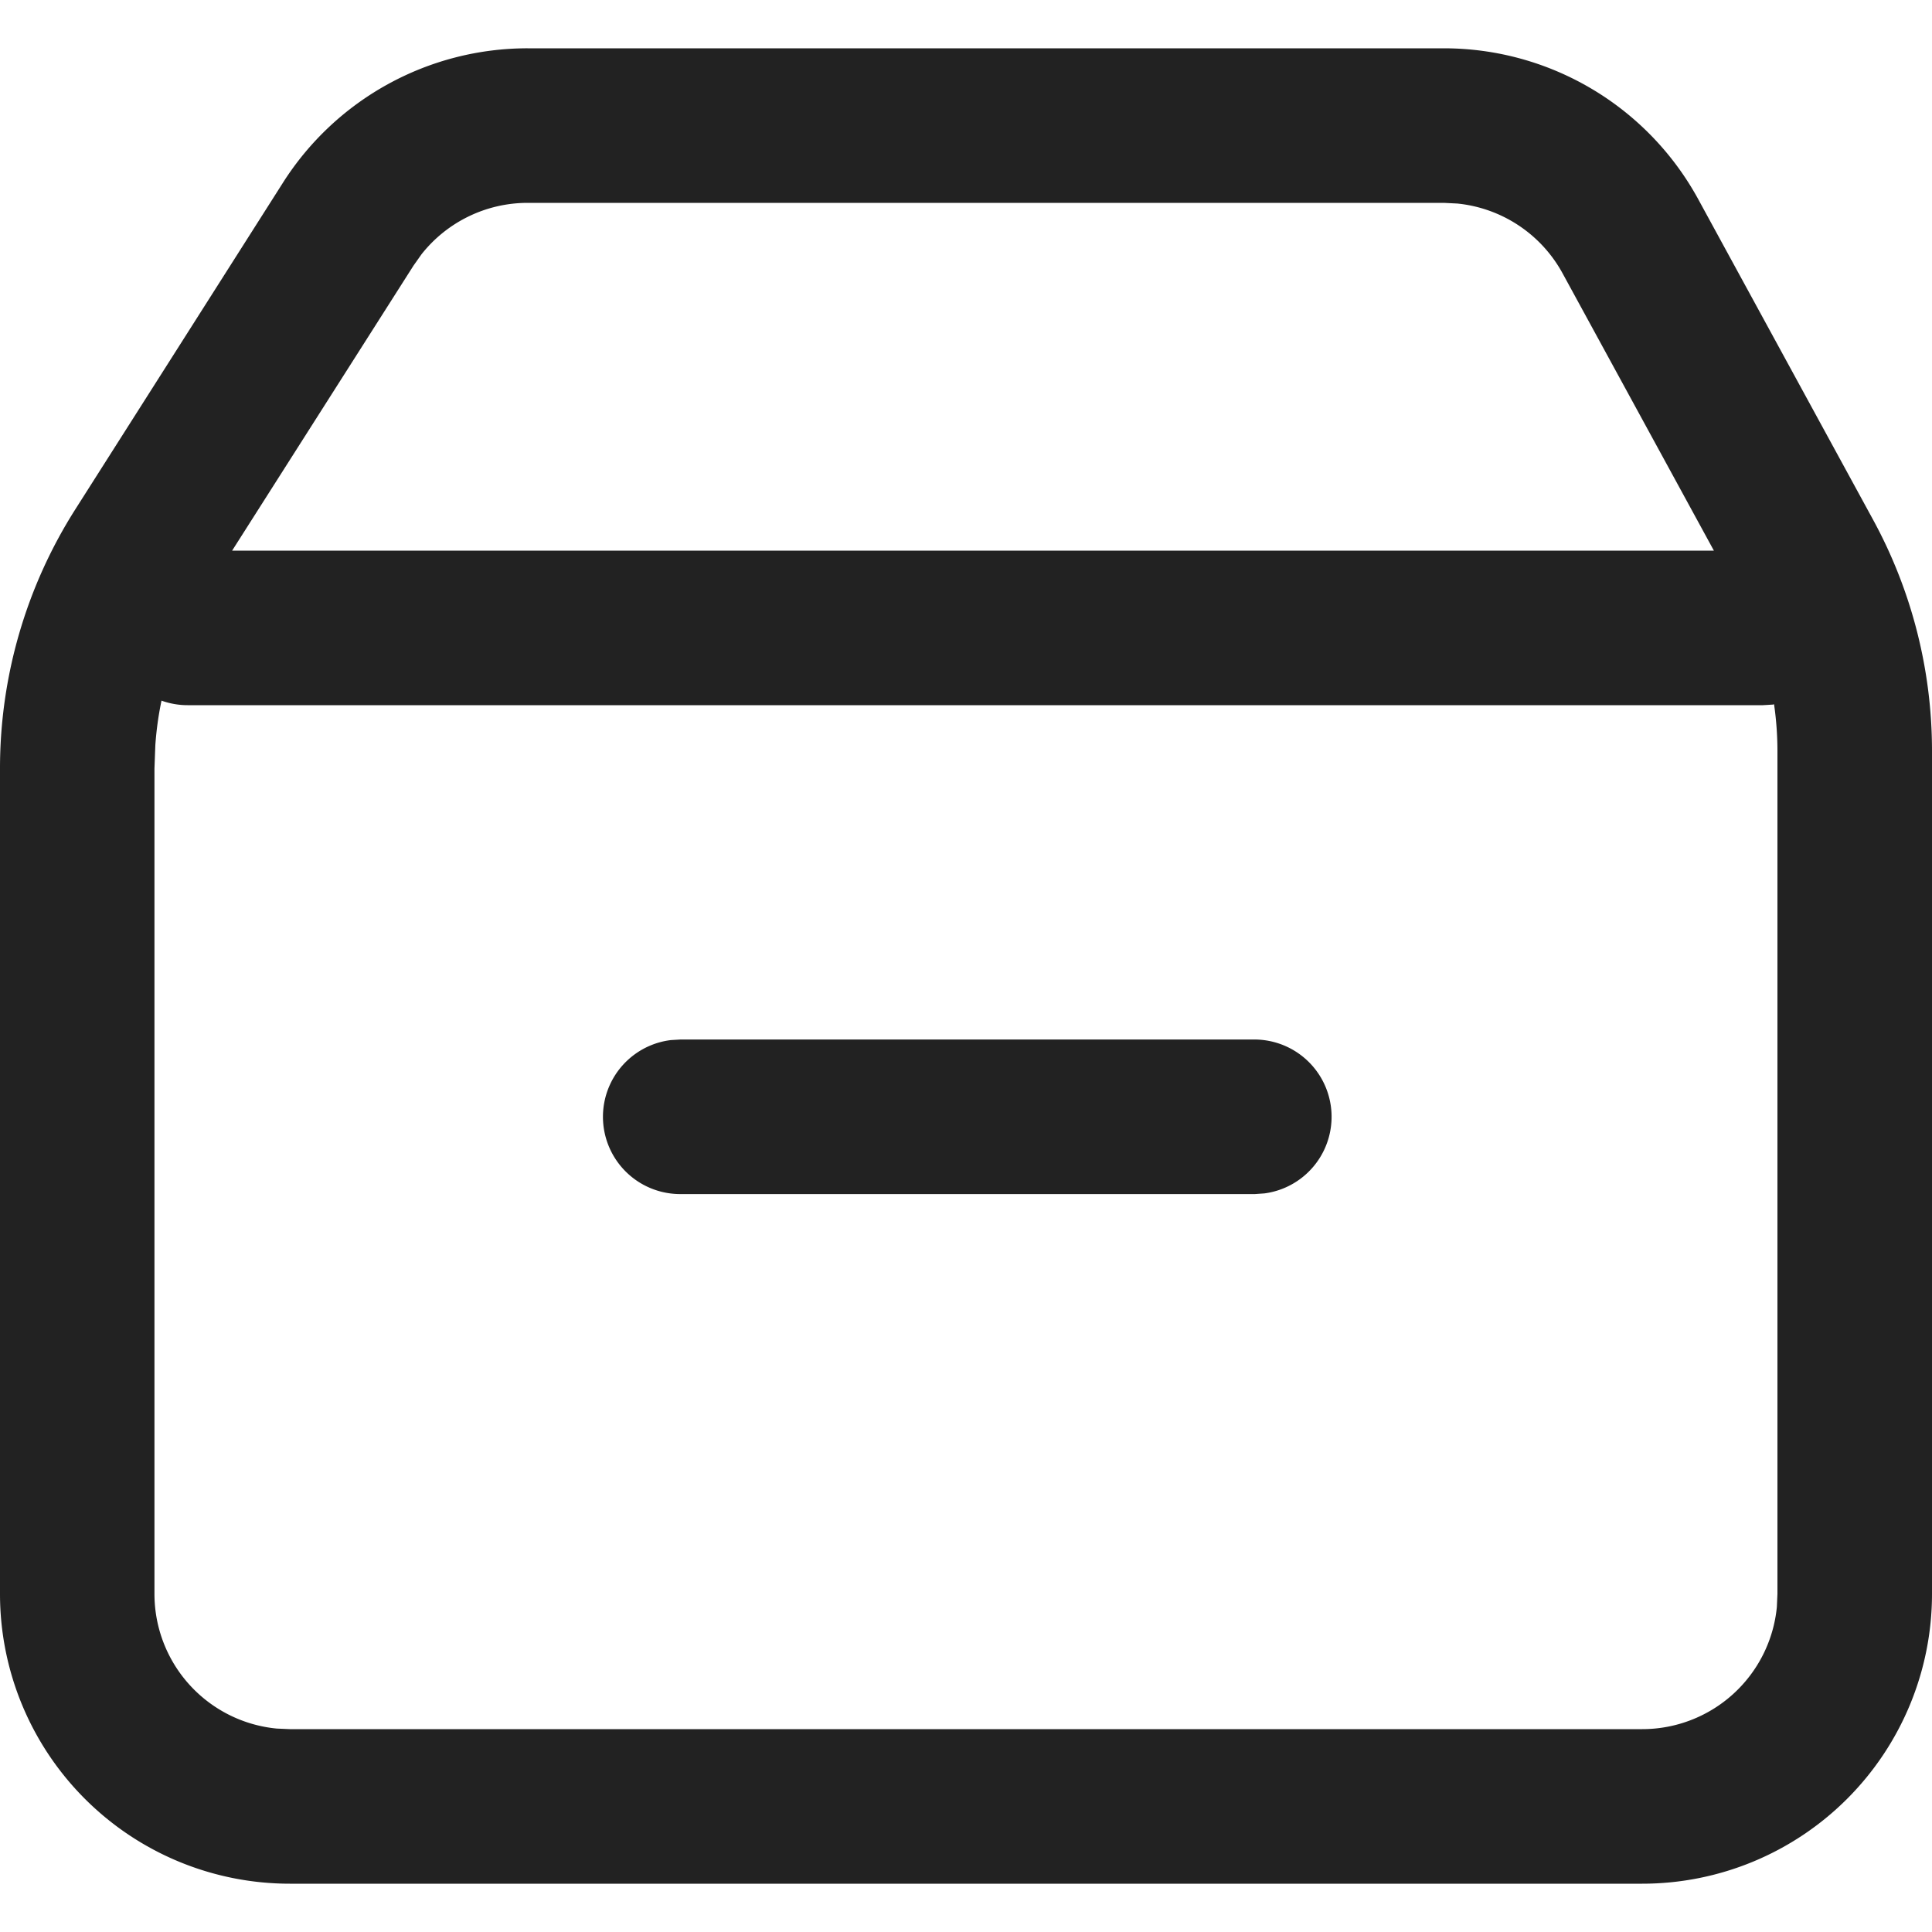 <svg width="20" height="20" viewBox="0 0 20 20" xmlns="http://www.w3.org/2000/svg">
    <path d="M14.947.5a3 3 0 0 1 2.634 1.564L19.39 5.38A5 5 0 0 1 20 7.775V16.5a3 3 0 0 1-3 3H3a3 3 0 0 1-3-3V7.955a5 5 0 0 1 .78-2.683L2.93 1.89A3 3 0 0 1 5.462.5h9.485zm3.403 6.794-.1.006H1.942a.799.799 0 0 1-.27-.047c-.032.151-.053.305-.064.46l-.009.242V16.5a1.4 1.4 0 0 0 1.265 1.394L3 17.9h14a1.4 1.4 0 0 0 1.394-1.265l.006-.135V7.775a3.4 3.4 0 0 0-.035-.484l-.015.003zm-5.36 3.467a.8.8 0 0 1 .1 1.593l-.1.007H7.044a.8.8 0 0 1-.1-1.594l.1-.006h5.946zM14.947 2.1H5.462a1.4 1.4 0 0 0-1.099.533l-.082.116L2.403 5.7h15.339l-1.566-2.87a1.4 1.4 0 0 0-1.09-.723l-.14-.007z" fill="#222" fill-rule="evenodd"/>
</svg>
